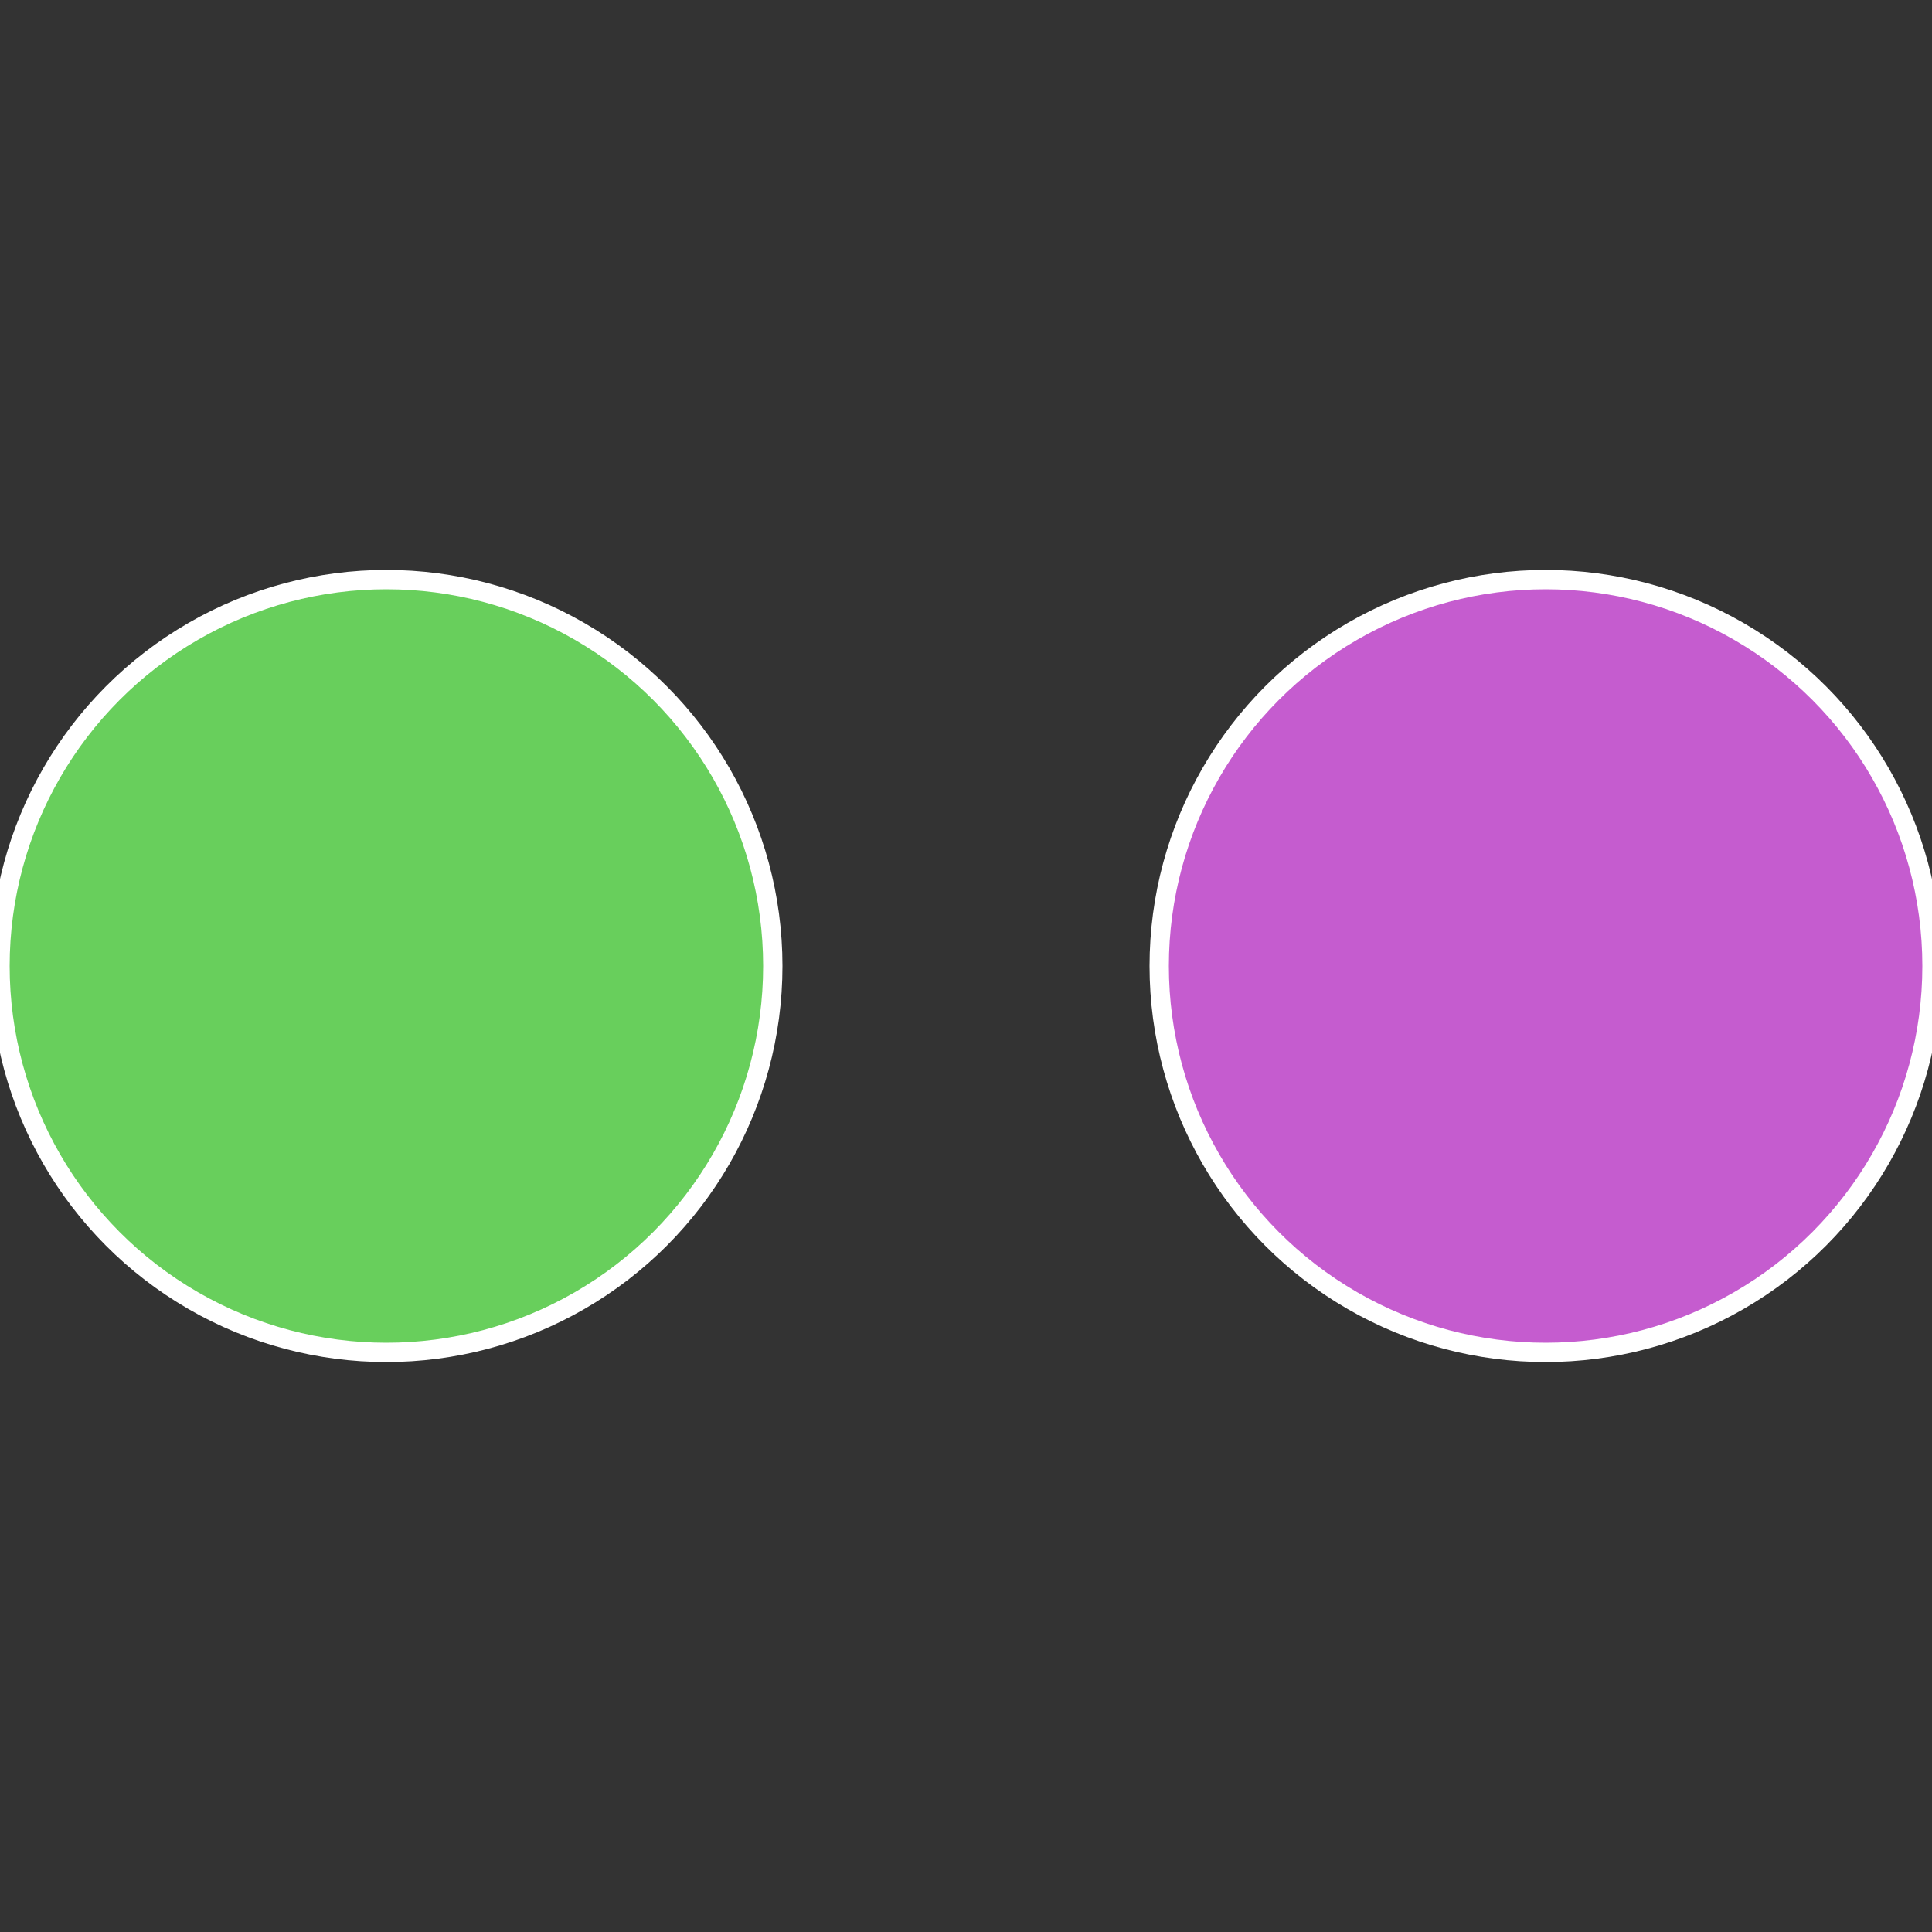 <?xml version="1.0" standalone="no"?>
<svg width="500" height="500" viewBox="-1 -1 2 2" xmlns="http://www.w3.org/2000/svg">
 
                <rect x="-1" y="-1" width="2" height="2" fill="#333333" stroke="none"/>
 
                <circle cx="0.6" cy="0" r="0.4" fill="#c55ccf" stroke="#fff" stroke-width="1%" />
             
                <circle cx="-0.6" cy="7.3478807948841E-17" r="0.4" fill="#68cf5c" stroke="#fff" stroke-width="1%" />
            </svg>
